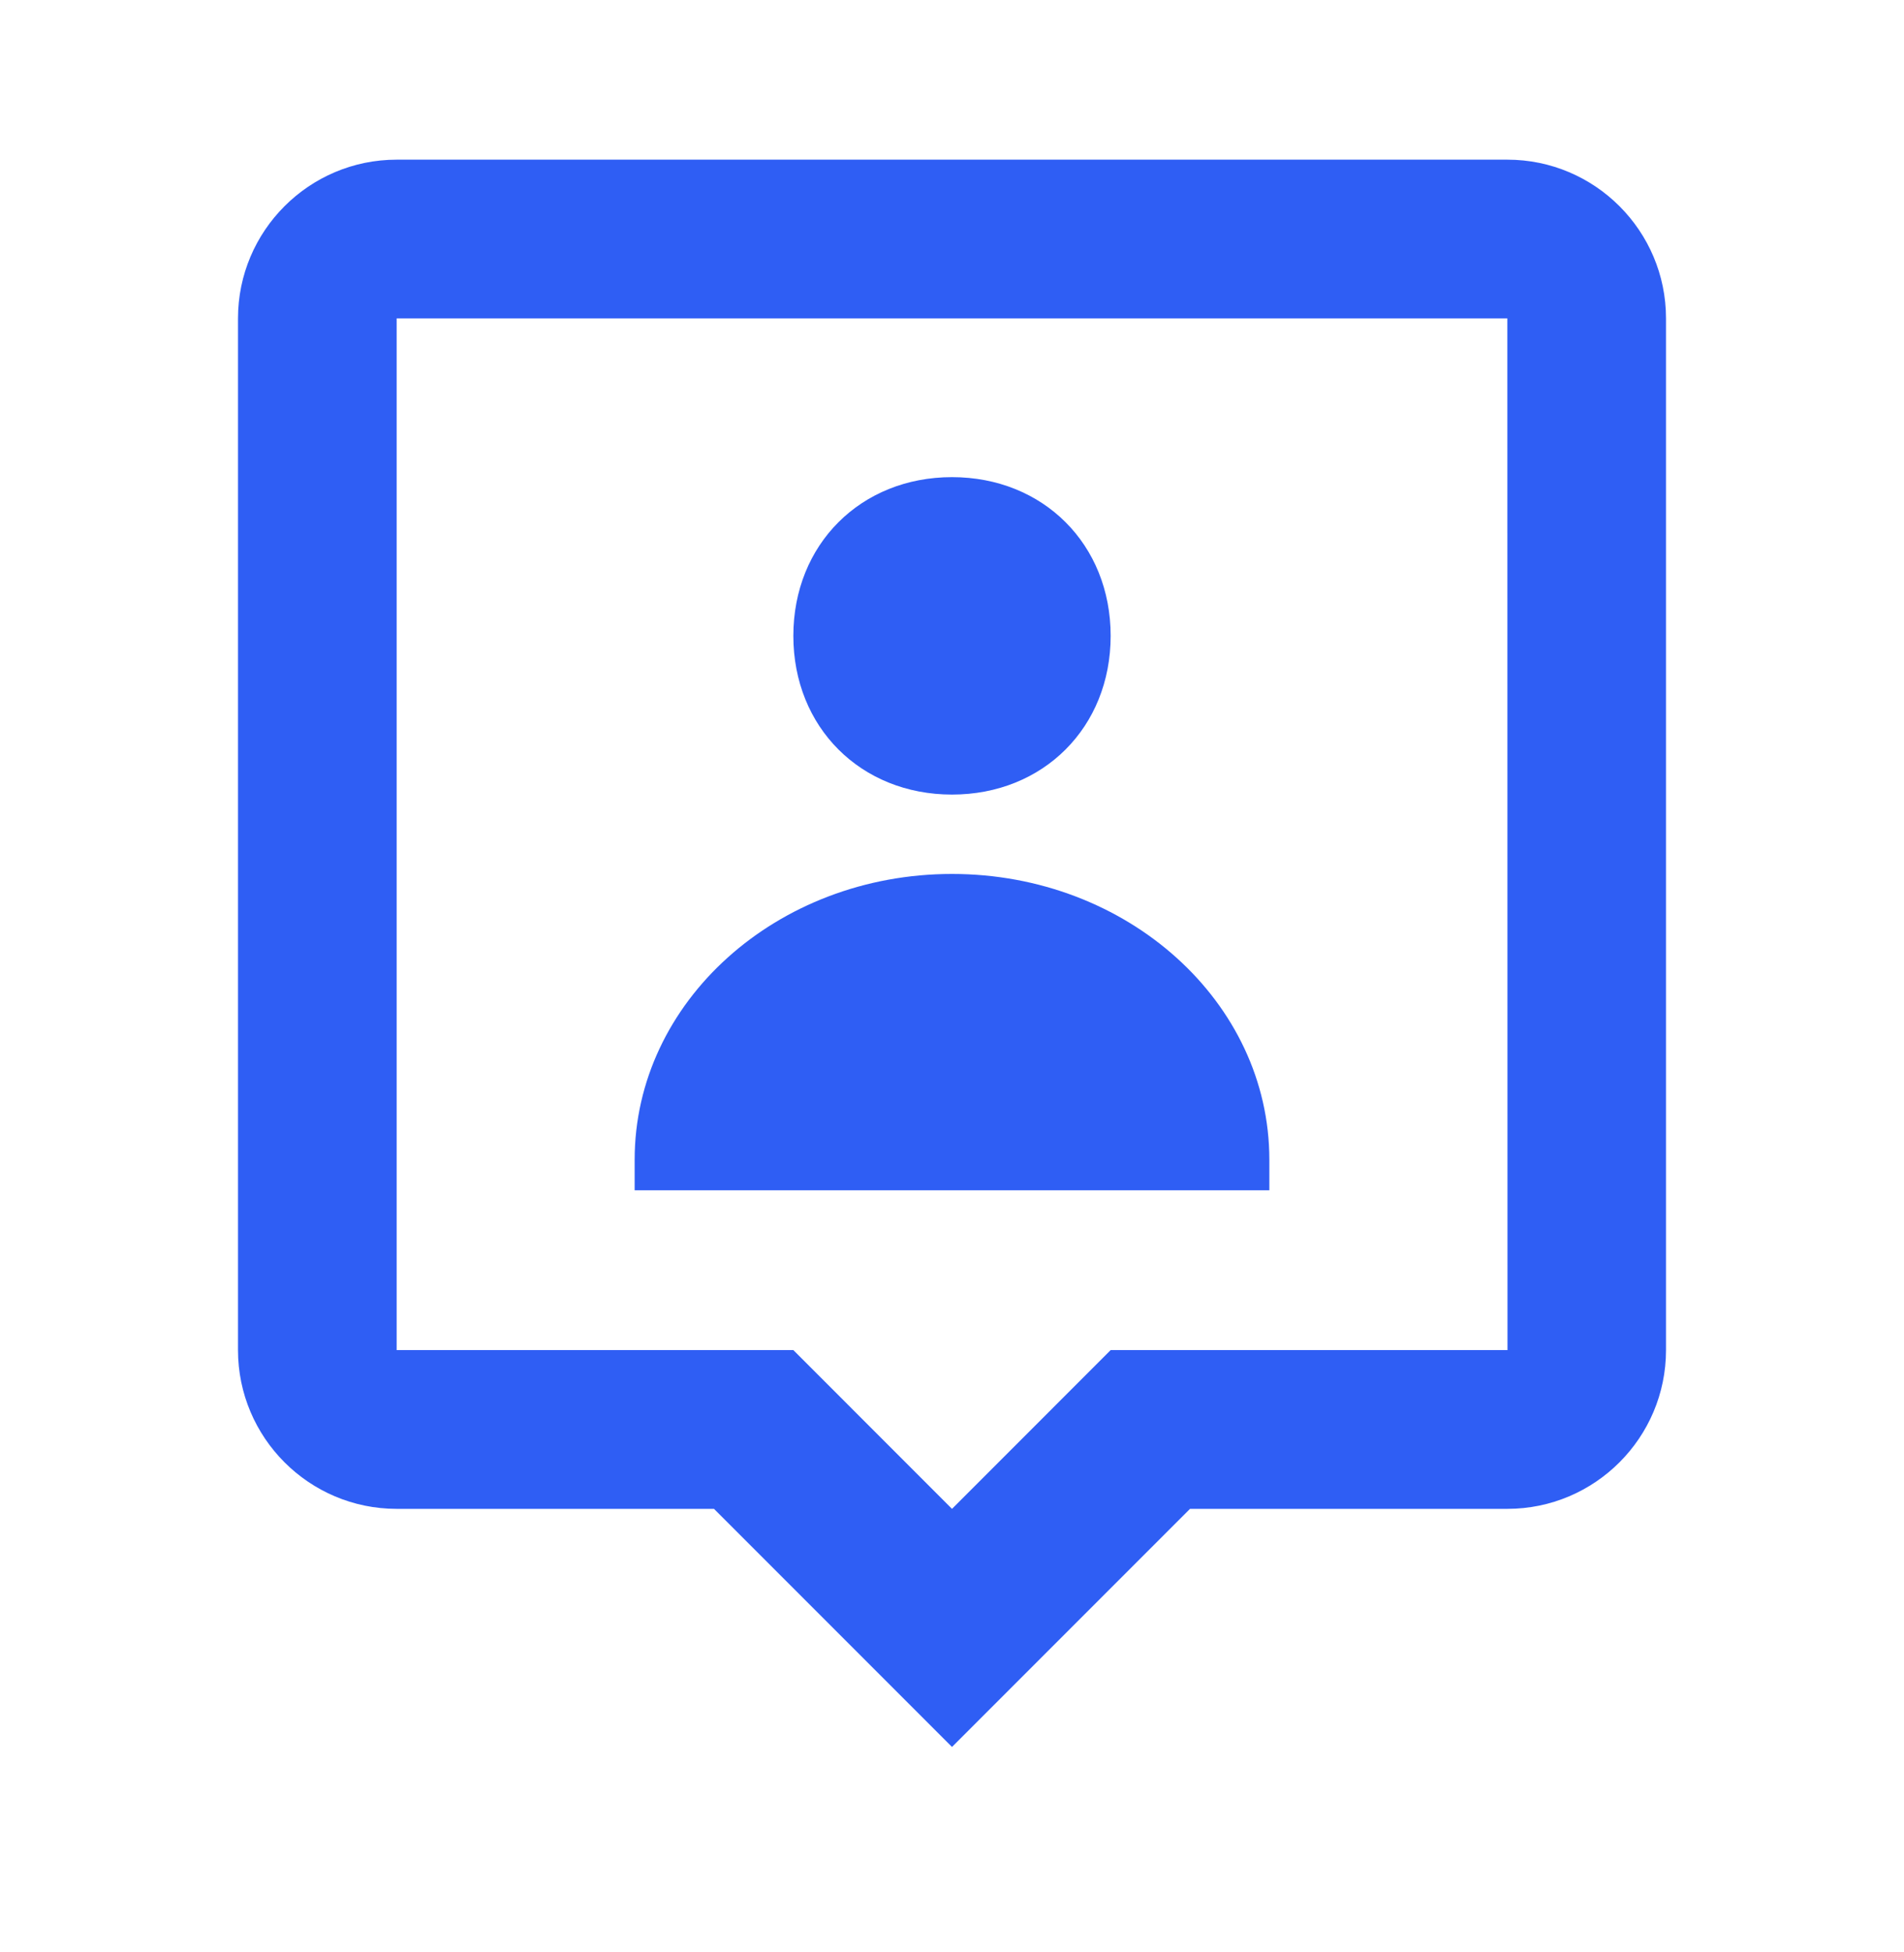 <svg width="40" height="41" viewBox="0 0 40 41" fill="none" xmlns="http://www.w3.org/2000/svg">
<path d="M20 16.686C21.918 16.686 23.333 15.273 23.333 13.353C23.333 11.433 21.918 10.02 20 10.02C18.083 10.02 16.667 11.433 16.667 13.353C16.667 15.273 18.083 16.686 20 16.686ZM20 18.353C16.318 18.353 13.333 21.04 13.333 24.353V24.996H26.667V24.353C26.667 21.04 23.682 18.353 20 18.353Z" fill="#2F5EF4"/>
<path d="M31.667 3.353H8.333C6.495 3.353 5 4.848 5 6.686V28.352C5 30.191 6.495 31.686 8.333 31.686H15L20 36.686L25 31.686H31.667C33.505 31.686 35 30.191 35 28.352V6.686C35 4.848 33.505 3.353 31.667 3.353ZM23.333 28.352L20 31.686L16.667 28.352H8.333V6.686H31.667L31.67 28.352H23.333Z" fill="#2F5EF4"/>
</svg>
